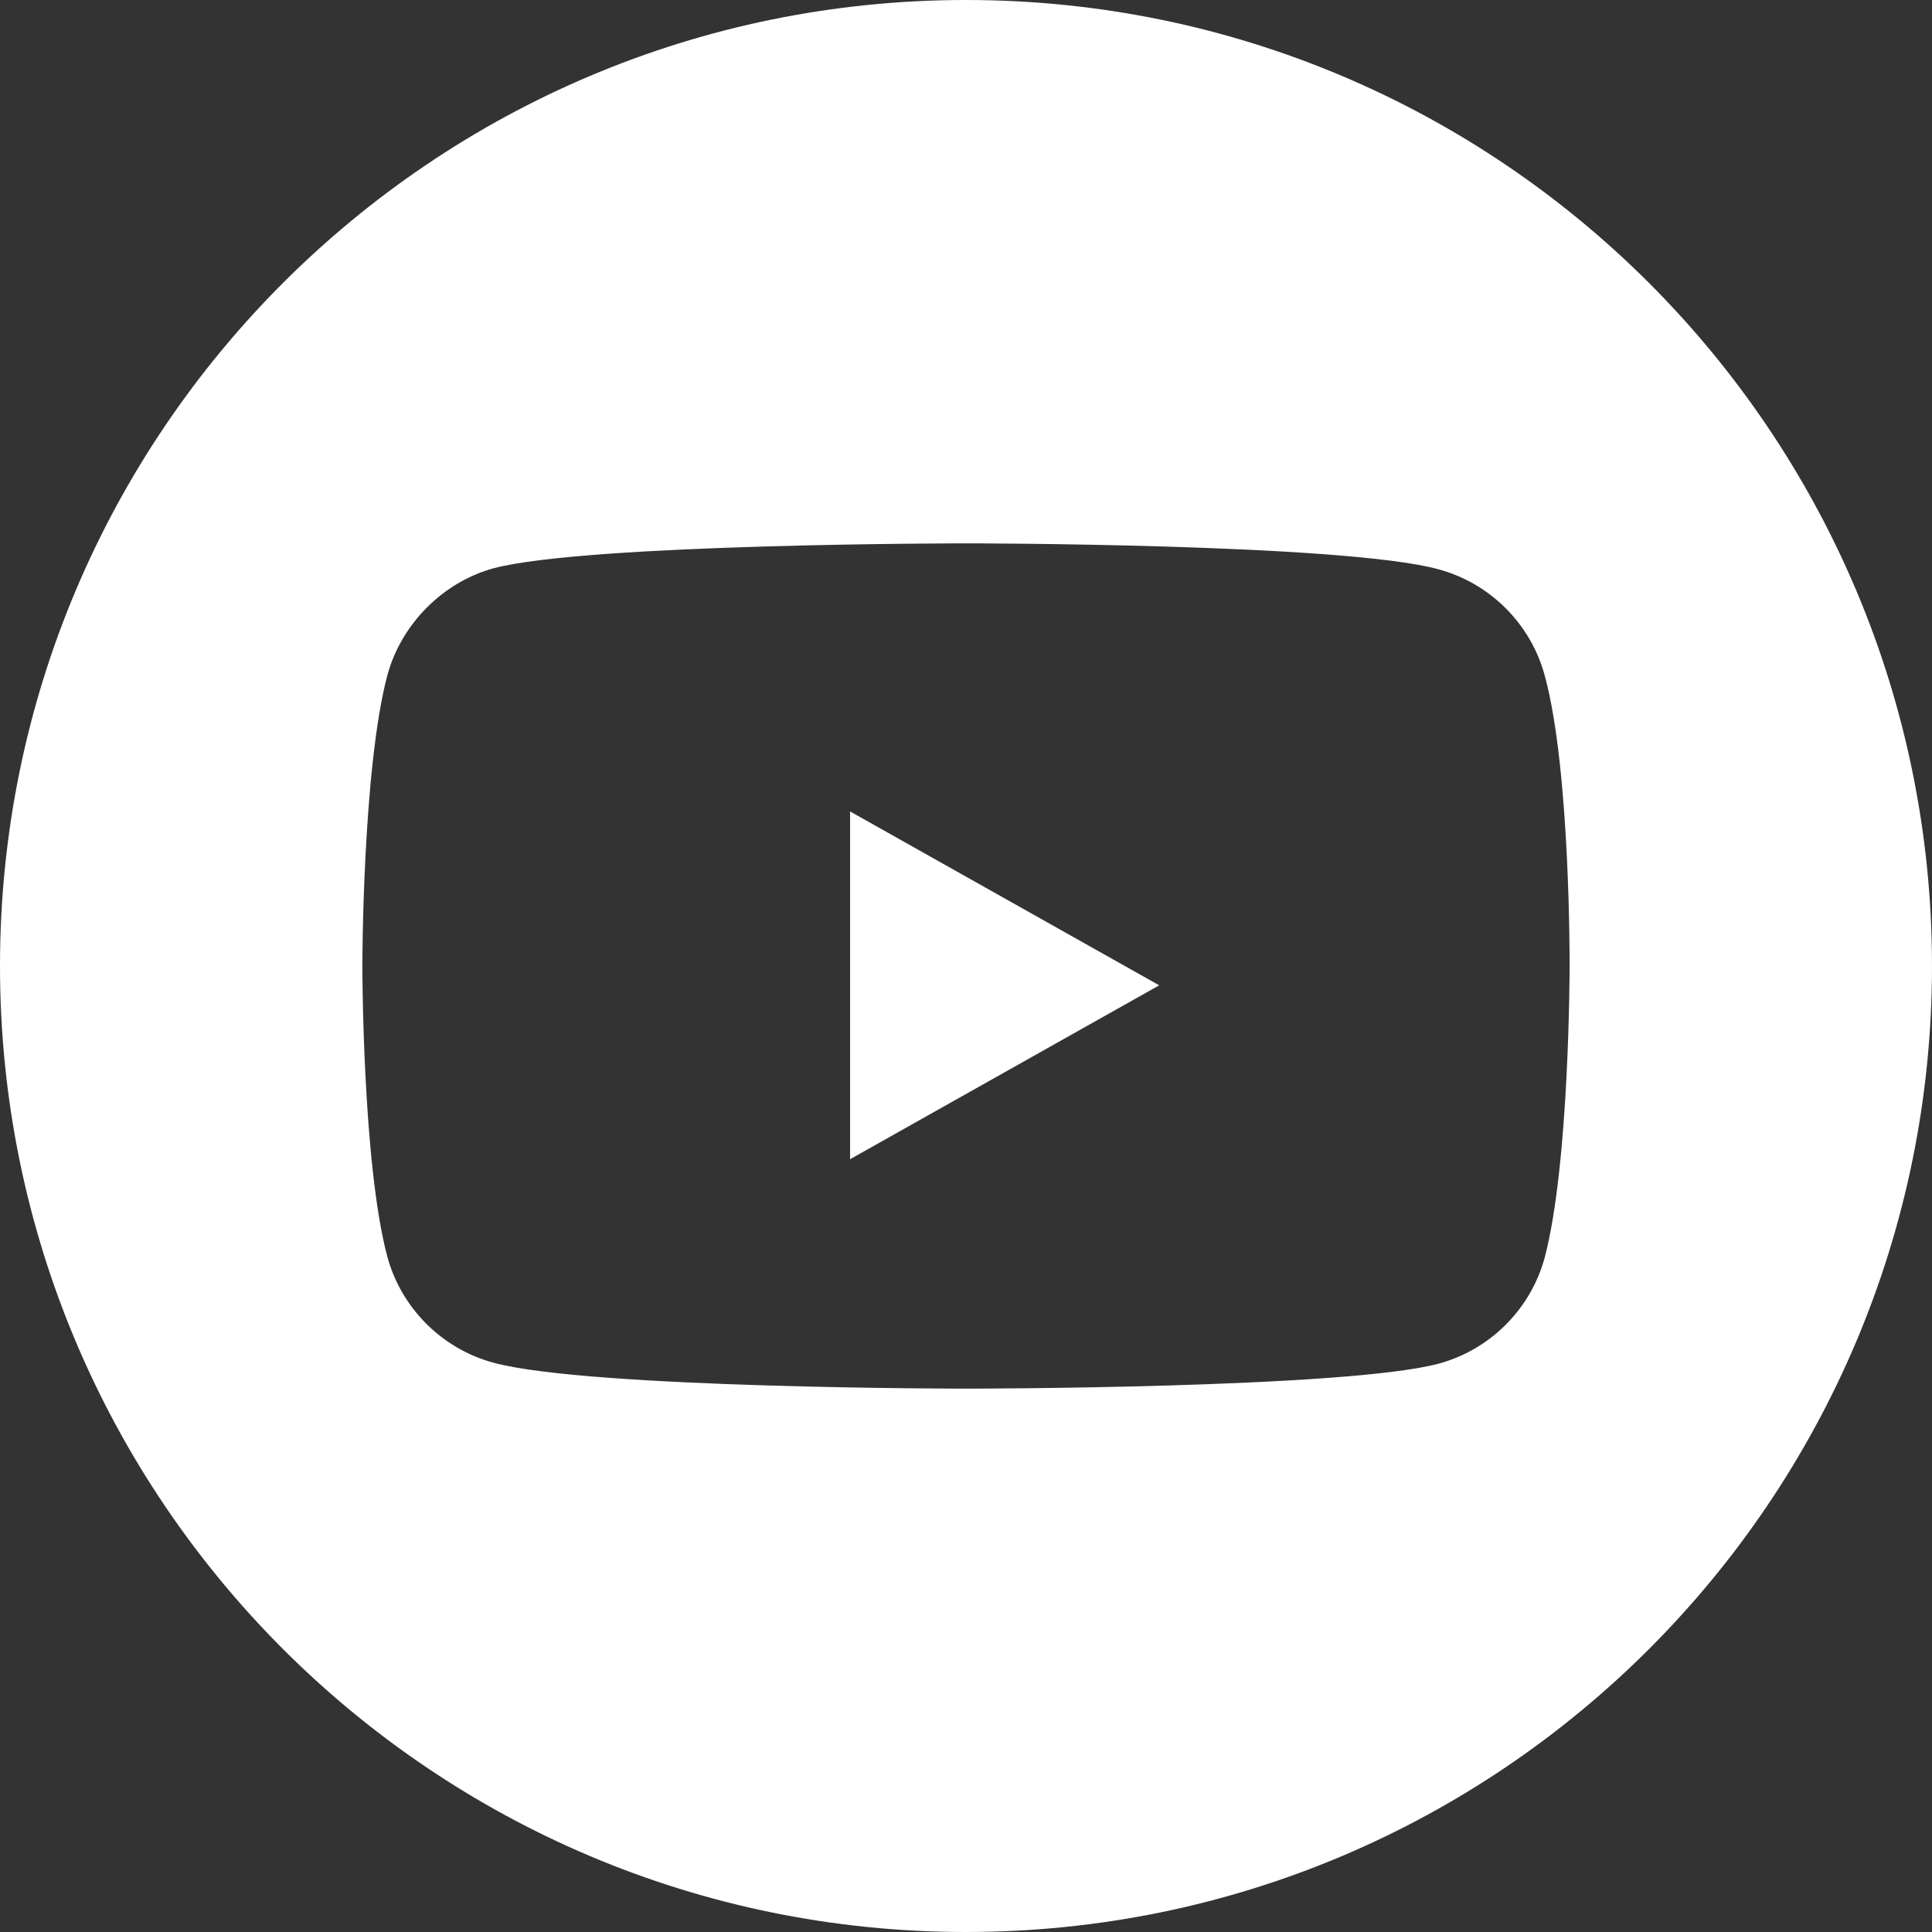 <?xml version="1.0" encoding="UTF-8"?>
<svg width="50px" height="50px" viewBox="0 0 50 50" version="1.1" xmlns="http://www.w3.org/2000/svg" xmlns:xlink="http://www.w3.org/1999/xlink">
    <rect x="0" y="0" width="50" height="50" fill="#333333" stroke="none"/>
    <title>youtube</title>
    <g id="Page-1" stroke="none" stroke-width="1" fill="none" fill-rule="evenodd">
        <g id="Artboard" transform="translate(-509, -198)" fill="#FFFFFF" fill-rule="nonzero">
            <g id="youtube" transform="translate(509, 198)">
                <polygon id="Path" points="22 30 30 25.5 22 21"></polygon>
                <path d="M25,0 C11.195,0 0,11.195 0,25 C0,38.805 11.195,50 25,50 C38.805,50 50,38.805 50,25 C50,11.195 38.805,0 25,0 Z M40.621,25.026 C40.621,25.026 40.621,30.096 39.978,32.541 C39.618,33.879 38.562,34.934 37.224,35.294 C34.779,35.938 25,35.938 25,35.938 C25,35.938 15.246,35.938 12.776,35.268 C11.438,34.908 10.382,33.853 10.022,32.515 C9.378,30.096 9.378,25 9.378,25 C9.378,25 9.378,19.93 10.022,17.485 C10.382,16.147 11.463,15.066 12.776,14.706 C15.221,14.062 25,14.062 25,14.062 C25,14.062 34.779,14.062 37.224,14.732 C38.562,15.092 39.618,16.147 39.978,17.485 C40.647,19.93 40.621,25.026 40.621,25.026 L40.621,25.026 Z" id="Shape"></path>
            </g>
        </g>
    </g>
</svg>